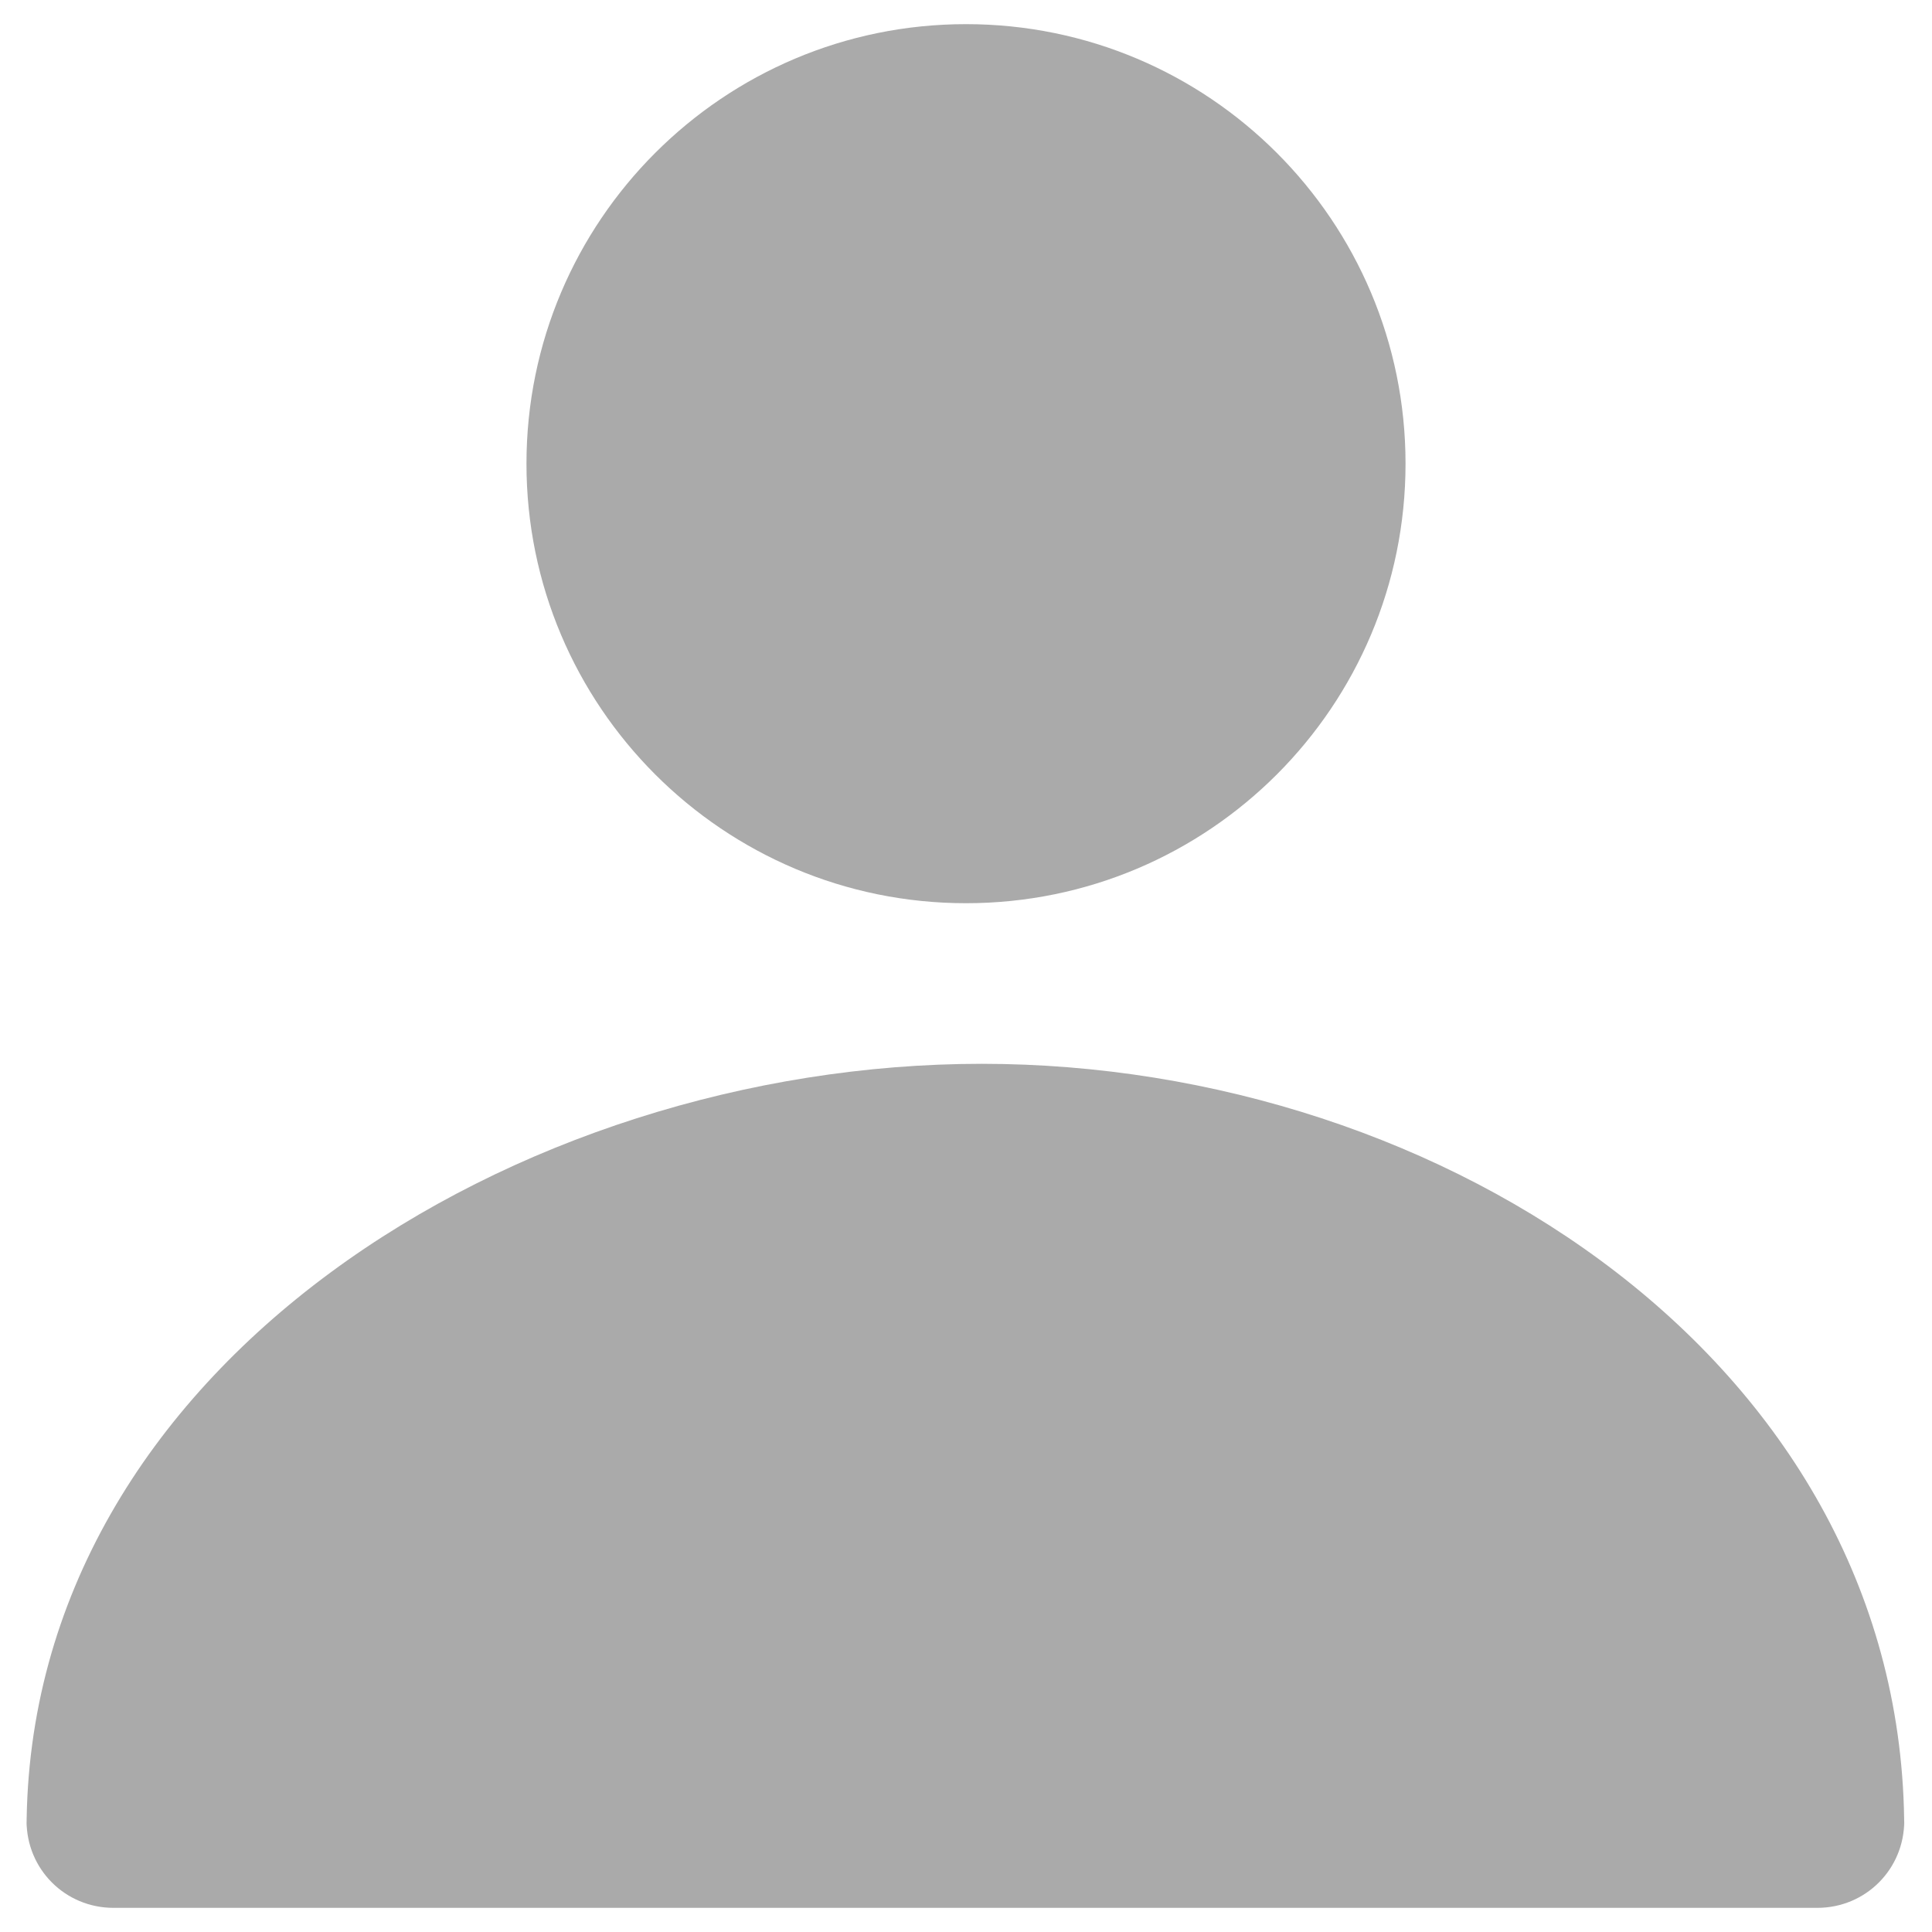 <svg width="16" height="16" viewBox="0 0 16 16" fill="none" xmlns="http://www.w3.org/2000/svg">
<g clip-path="url(#clip0_108_2504)">
<path d="M8 7.48C10.011 7.48 11.64 5.85 11.64 3.84C11.64 1.83 10.011 0.2 8 0.2C5.99 0.2 4.36 1.83 4.36 3.84C4.36 5.85 5.99 7.48 8 7.48Z" fill="#AAAAAA"/>
<path d="M15.06 15.8H0.94C0.54 15.8 0.22 15.48 0.22 15.08V15.15C0.22 11.31 4.29 8.81 8.13 8.81C11.97 8.81 15.77 11.31 15.77 15.15V15.08C15.77 15.48 15.45 15.8 15.05 15.8H15.06Z" fill="#AAAAAA"/>
</g>
<defs>
<clipPath id="clip0_108_2504">
<rect width="16" height="16" fill="white"/>
</clipPath>
</defs>
</svg>
